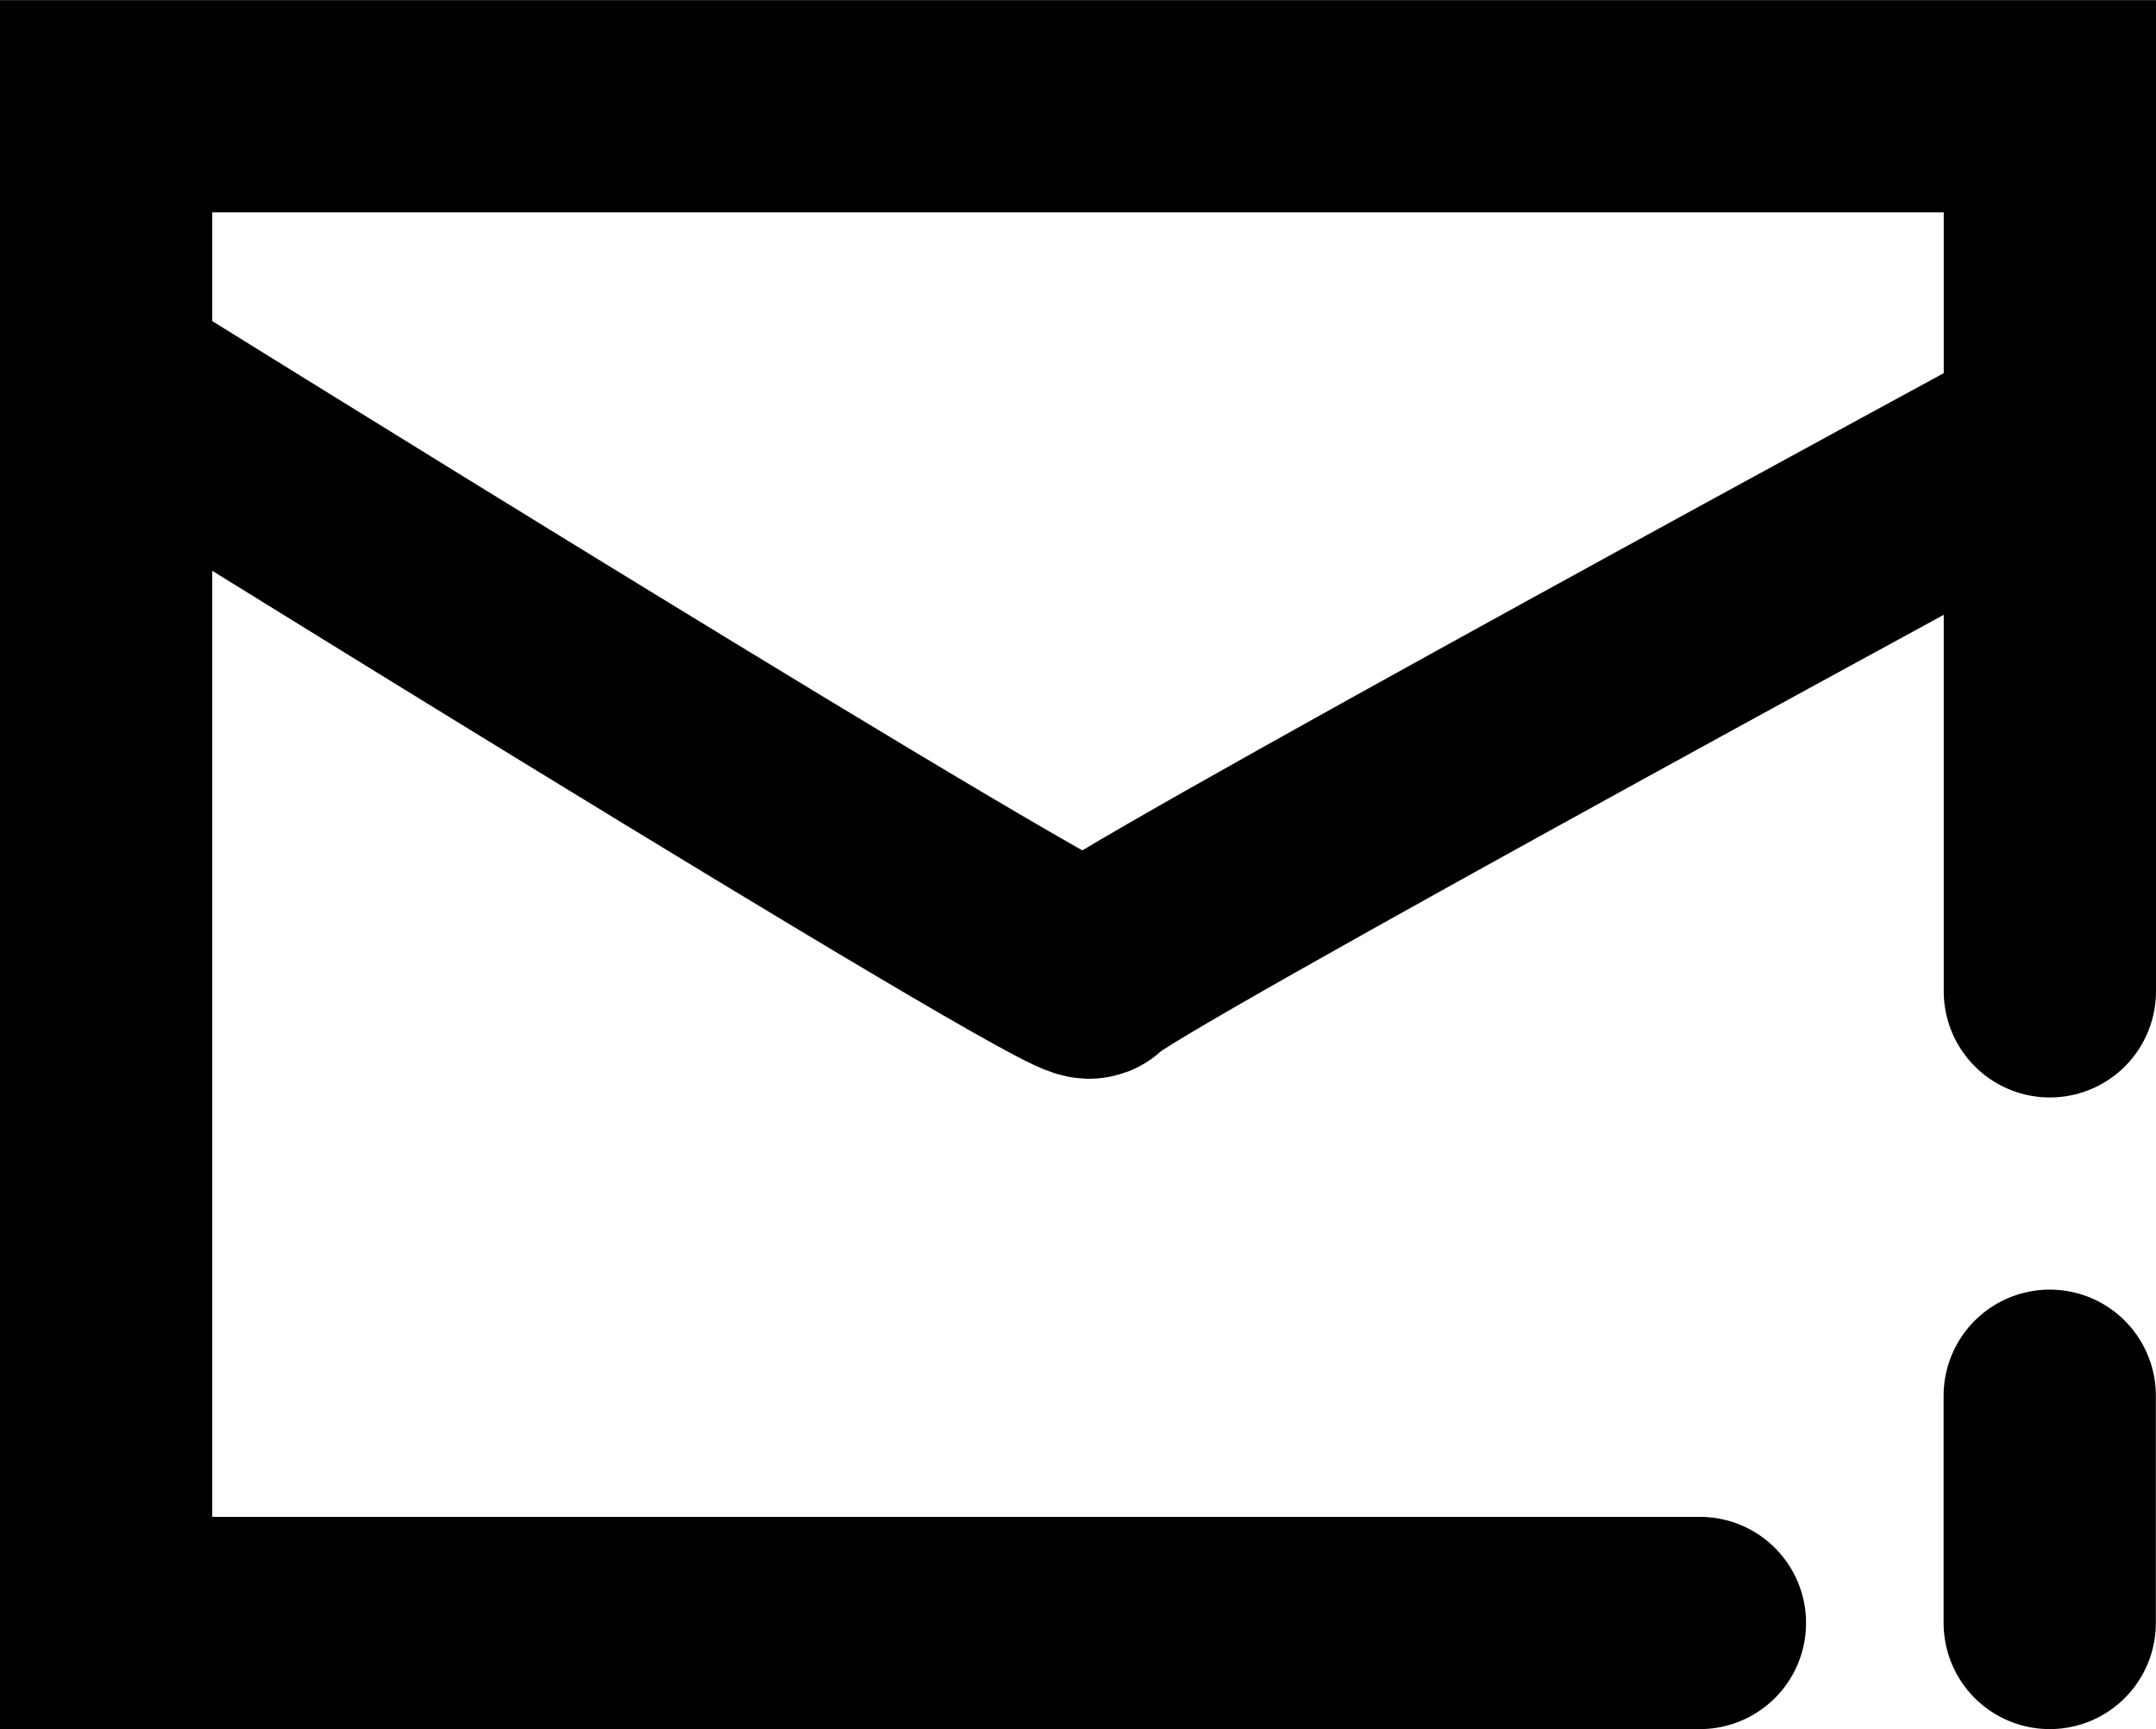 <svg xmlns="http://www.w3.org/2000/svg" width="15.236" height="12.22" viewBox="0 0 15.236 12.22">
  <g id="Group_1934" data-name="Group 1934" transform="translate(15636.126 3657.684)">
    <path id="Path_1011" data-name="Path 1011" d="M-6766.112-7103.687h-11.263v-10.719h13.736v6.255" transform="translate(-8858.001 3457.473)" fill="none" stroke="#000" stroke-linecap="round" stroke-width="1.5"/>
    <path id="Path_1013" data-name="Path 1013" d="M-6761.53-7122.594s7.079,4.409,7.108,4.281,6.874-3.837,6.874-3.837" transform="translate(-8874.001 3467.5)" fill="none" stroke="#000" stroke-width="1.5"/>
    <path id="Path_1014" data-name="Path 1014" d="M-6746.625-7116.782v1.606" transform="translate(-8875.016 3468.962)" fill="none" stroke="#000" stroke-linecap="round" stroke-width="1.5"/>
  </g>
</svg>
